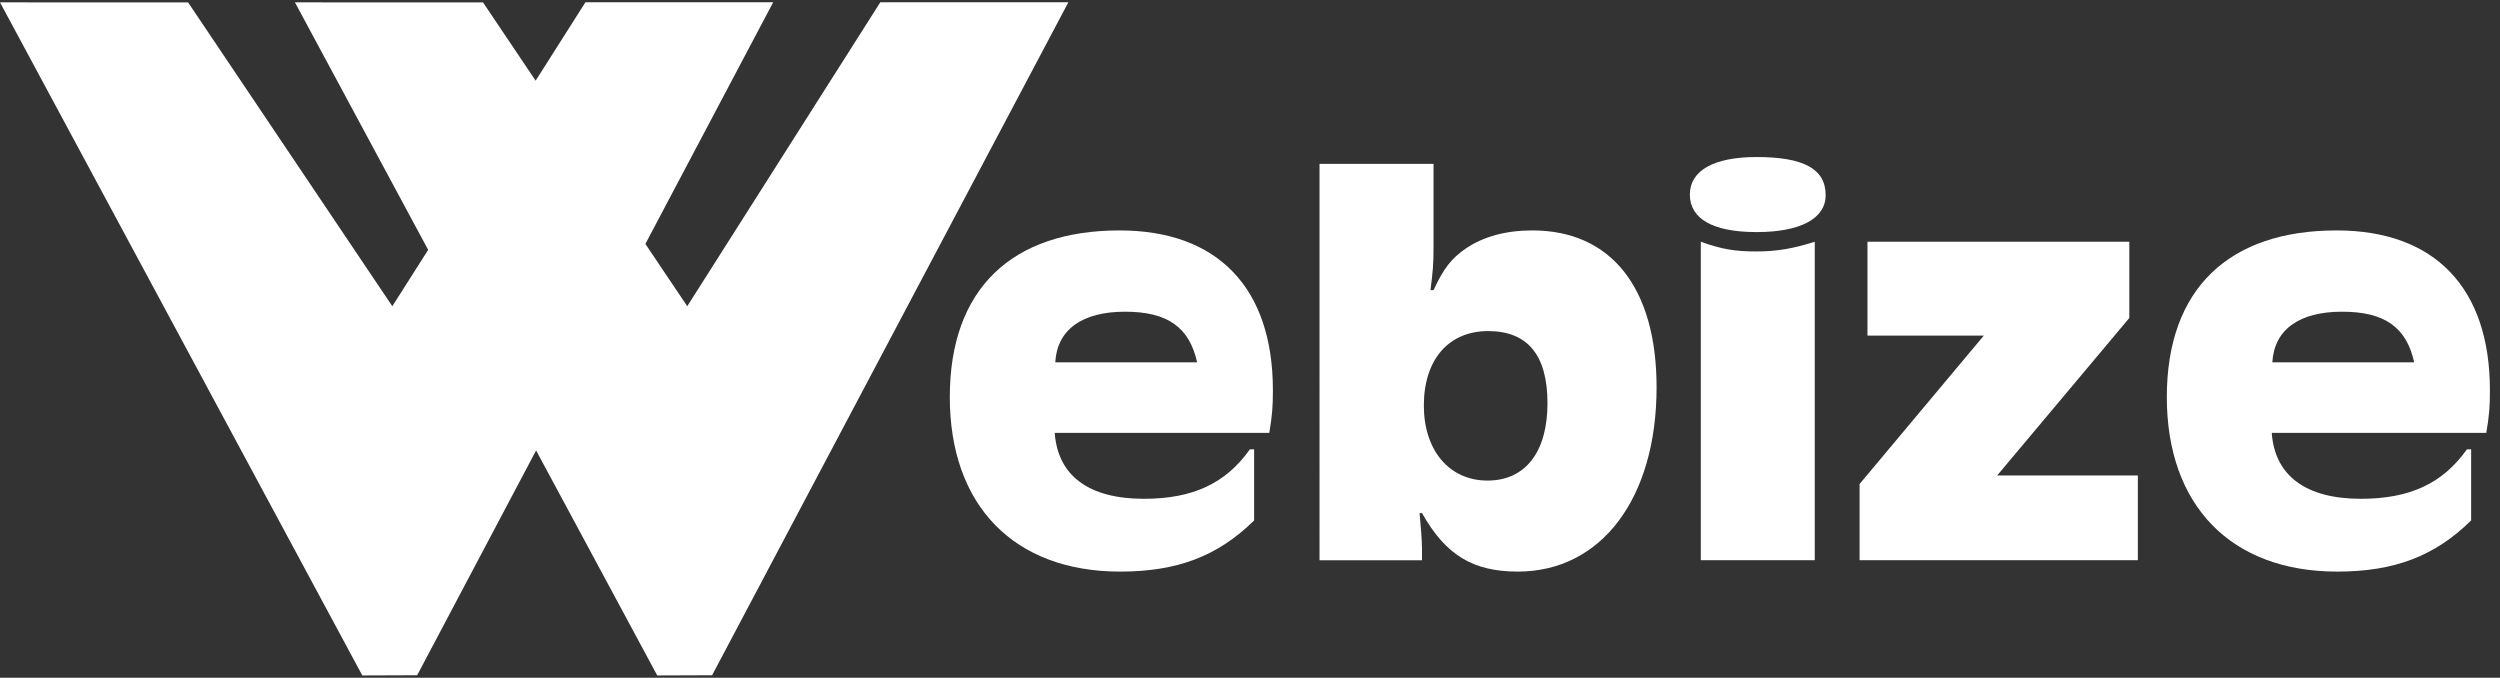 <?xml version="1.0" encoding="UTF-8"?> <svg xmlns="http://www.w3.org/2000/svg" id="Layer_1" data-name="Layer 1" viewBox="0 0 498 135"><rect x="0" y="0" width="498" height="135" fill="#333333" stroke="none"/><defs><style> .cls-1 { fill: #fff; } </style></defs><polygon class="cls-1" points="175.36 .45 136.9 61 128.56 48.59 154.02 .45 116.62 .45 106.7 16.07 96.22 .48 58.75 .47 85.29 49.77 78.15 61 37.47 .48 0 .47 72.17 134.55 83.1 134.51 106.79 89.73 130.92 134.55 141.85 134.51 212.82 .45 175.36 .45"></polygon><g><path class="cls-1" d="M210.1,86.22c.61,8.61,6.88,13.14,17.75,13.14,9.78,0,16.3-3.06,21.13-9.85h.84v14.16c-7.25,7.14-15.34,10.19-26.69,10.19-21.13,0-33.93-13.14-33.93-34.77s12.44-33.19,33.81-33.19c19.56,0,30.55,11.44,30.55,31.83,0,3.17-.12,4.98-.72,8.5h-42.75ZM238.47,72.17c-1.57-7.02-5.92-10.08-14.37-10.08s-13.52,3.51-13.89,10.08h28.25Z"></path><path class="cls-1" d="M262.86,32.64h22.7v16.65c0,3.29-.12,4.64-.61,8.5h.61c2.05-4.42,3.62-6.34,6.4-8.27,3.5-2.38,7.97-3.62,13.28-3.62,15.7,0,24.75,11.44,24.75,31.26,0,22.09-10.99,36.7-27.65,36.7-8.93,0-14.37-3.29-19.08-11.66h-.48c.24,2.6.48,5.55.48,7.02v2.38h-20.41V32.64ZM283.63,80.78c0,8.95,5.07,14.95,12.68,14.95s11.95-5.78,11.95-15.4-3.98-14.38-11.83-14.38-12.8,5.66-12.8,14.84Z"></path><path class="cls-1" d="M363.67,38.87c0,4.64-4.95,7.36-13.77,7.36s-13.28-2.72-13.28-7.47,4.71-7.48,13.28-7.48c9.42,0,13.77,2.38,13.77,7.59ZM338.8,48.16c4.11,1.47,6.76,1.93,10.99,1.93s7.36-.57,11.71-1.93v63.43h-22.7v-63.43Z"></path><path class="cls-1" d="M424.16,48.16v15.18l-26.32,31.37h28.02v16.88h-55.43v-15.18l24.75-29.56h-23.18v-18.69h52.16Z"></path><path class="cls-1" d="M452.53,86.22c.61,8.61,6.88,13.14,17.75,13.14,9.78,0,16.3-3.06,21.13-9.85h.84v14.16c-7.25,7.14-15.34,10.19-26.69,10.19-21.13,0-33.93-13.14-33.93-34.77s12.44-33.19,33.81-33.19c19.56,0,30.55,11.44,30.55,31.83,0,3.17-.12,4.98-.72,8.5h-42.75ZM480.91,72.17c-1.57-7.02-5.92-10.08-14.37-10.08s-13.52,3.51-13.89,10.08h28.25Z"></path></g></svg> 